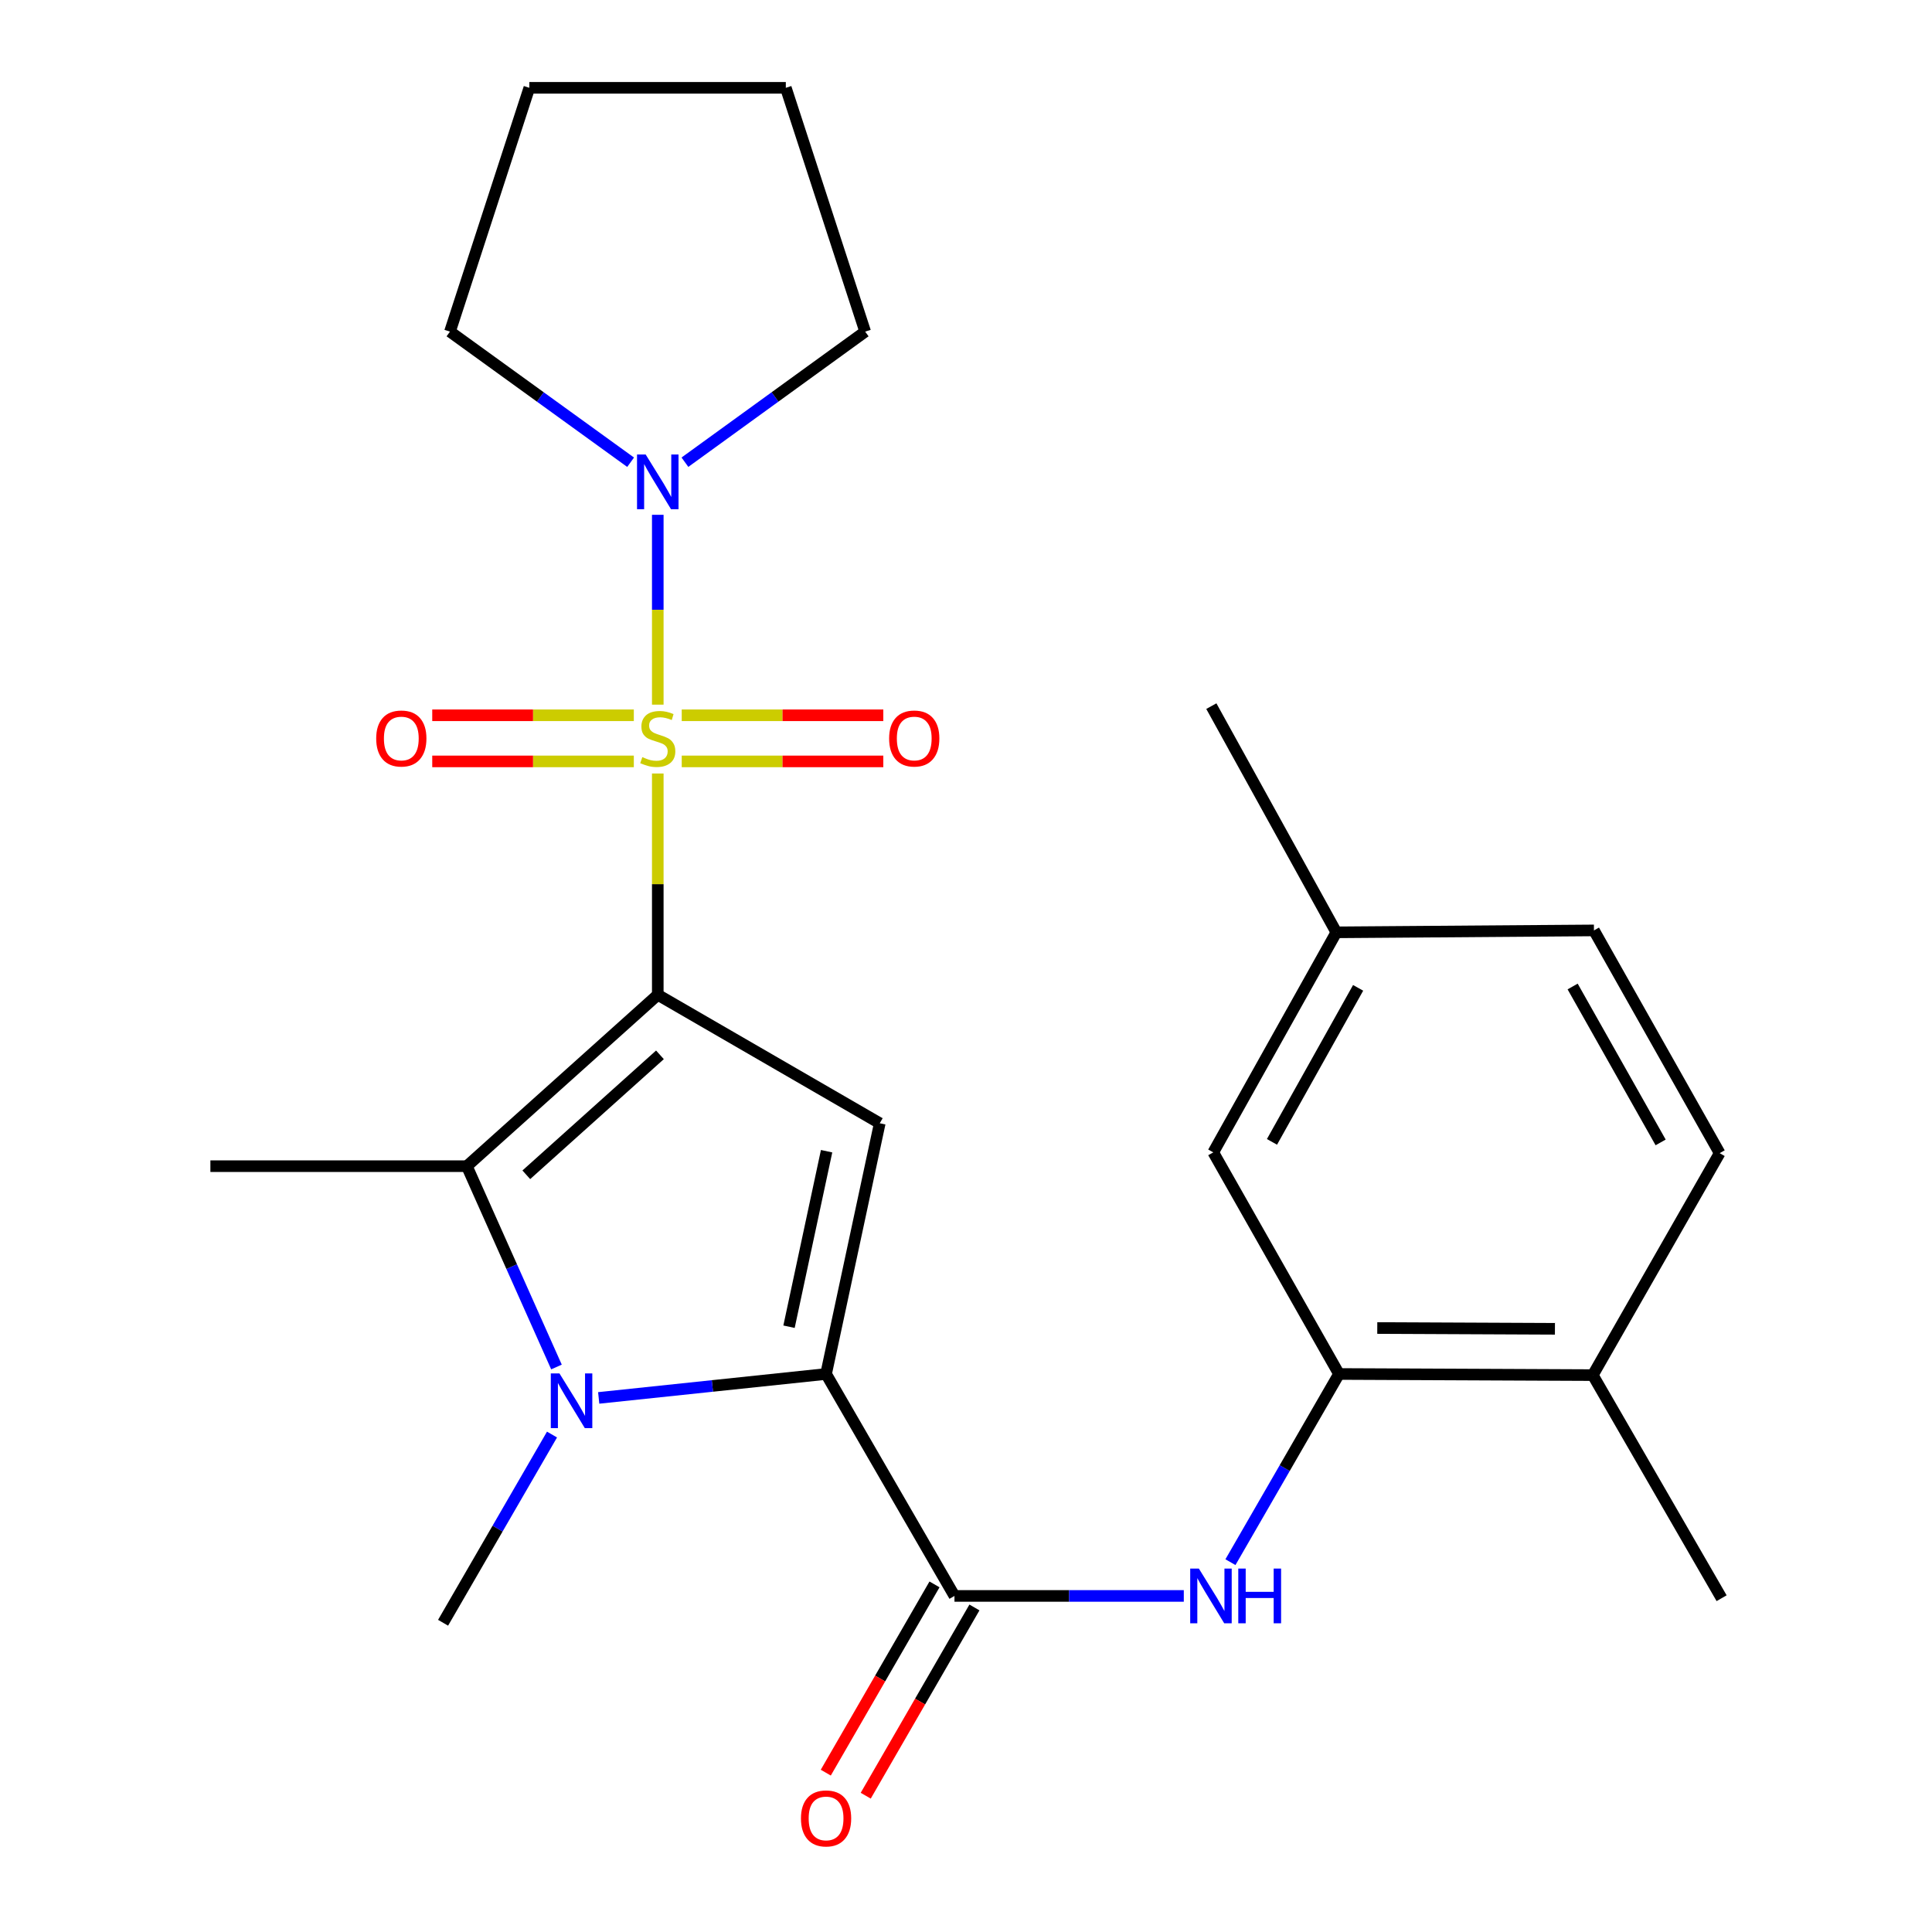 <?xml version='1.0' encoding='iso-8859-1'?>
<svg version='1.1' baseProfile='full'
              xmlns='http://www.w3.org/2000/svg'
                      xmlns:rdkit='http://www.rdkit.org/xml'
                      xmlns:xlink='http://www.w3.org/1999/xlink'
                  xml:space='preserve'
width='1000px' height='1000px' viewBox='0 0 1000 1000'>
<!-- END OF HEADER -->
<rect style='opacity:1.0;fill:#FFFFFF;stroke:none' width='1000' height='1000' x='0' y='0'> </rect>
<path class='bond-0' d='M 340.464,514.91 L 340.464,457.637' style='fill:none;fill-rule:evenodd;stroke:#000000;stroke-width:6px;stroke-linecap:butt;stroke-linejoin:miter;stroke-opacity:1' />
<path class='bond-0' d='M 340.464,457.637 L 340.464,400.364' style='fill:none;fill-rule:evenodd;stroke:#CCCC00;stroke-width:6px;stroke-linecap:butt;stroke-linejoin:miter;stroke-opacity:1' />
<path class='bond-2' d='M 340.464,514.91 L 455.358,581.396' style='fill:none;fill-rule:evenodd;stroke:#000000;stroke-width:6px;stroke-linecap:butt;stroke-linejoin:miter;stroke-opacity:1' />
<path class='bond-4' d='M 340.464,514.91 L 241.645,603.611' style='fill:none;fill-rule:evenodd;stroke:#000000;stroke-width:6px;stroke-linecap:butt;stroke-linejoin:miter;stroke-opacity:1' />
<path class='bond-4' d='M 341.588,545.981 L 272.414,608.071' style='fill:none;fill-rule:evenodd;stroke:#000000;stroke-width:6px;stroke-linecap:butt;stroke-linejoin:miter;stroke-opacity:1' />
<path class='bond-6' d='M 340.464,364.726 L 340.464,315.595' style='fill:none;fill-rule:evenodd;stroke:#CCCC00;stroke-width:6px;stroke-linecap:butt;stroke-linejoin:miter;stroke-opacity:1' />
<path class='bond-6' d='M 340.464,315.595 L 340.464,266.463' style='fill:none;fill-rule:evenodd;stroke:#0000FF;stroke-width:6px;stroke-linecap:butt;stroke-linejoin:miter;stroke-opacity:1' />
<path class='bond-9' d='M 328.066,370.229 L 275.897,370.229' style='fill:none;fill-rule:evenodd;stroke:#CCCC00;stroke-width:6px;stroke-linecap:butt;stroke-linejoin:miter;stroke-opacity:1' />
<path class='bond-9' d='M 275.897,370.229 L 223.728,370.229' style='fill:none;fill-rule:evenodd;stroke:#FF0000;stroke-width:6px;stroke-linecap:butt;stroke-linejoin:miter;stroke-opacity:1' />
<path class='bond-9' d='M 328.066,394.101 L 275.897,394.101' style='fill:none;fill-rule:evenodd;stroke:#CCCC00;stroke-width:6px;stroke-linecap:butt;stroke-linejoin:miter;stroke-opacity:1' />
<path class='bond-9' d='M 275.897,394.101 L 223.728,394.101' style='fill:none;fill-rule:evenodd;stroke:#FF0000;stroke-width:6px;stroke-linecap:butt;stroke-linejoin:miter;stroke-opacity:1' />
<path class='bond-10' d='M 352.863,394.101 L 405.032,394.101' style='fill:none;fill-rule:evenodd;stroke:#CCCC00;stroke-width:6px;stroke-linecap:butt;stroke-linejoin:miter;stroke-opacity:1' />
<path class='bond-10' d='M 405.032,394.101 L 457.201,394.101' style='fill:none;fill-rule:evenodd;stroke:#FF0000;stroke-width:6px;stroke-linecap:butt;stroke-linejoin:miter;stroke-opacity:1' />
<path class='bond-10' d='M 352.863,370.229 L 405.032,370.229' style='fill:none;fill-rule:evenodd;stroke:#CCCC00;stroke-width:6px;stroke-linecap:butt;stroke-linejoin:miter;stroke-opacity:1' />
<path class='bond-10' d='M 405.032,370.229 L 457.201,370.229' style='fill:none;fill-rule:evenodd;stroke:#FF0000;stroke-width:6px;stroke-linecap:butt;stroke-linejoin:miter;stroke-opacity:1' />
<path class='bond-1' d='M 427.573,711.17 L 455.358,581.396' style='fill:none;fill-rule:evenodd;stroke:#000000;stroke-width:6px;stroke-linecap:butt;stroke-linejoin:miter;stroke-opacity:1' />
<path class='bond-1' d='M 408.397,686.706 L 427.847,595.864' style='fill:none;fill-rule:evenodd;stroke:#000000;stroke-width:6px;stroke-linecap:butt;stroke-linejoin:miter;stroke-opacity:1' />
<path class='bond-5' d='M 427.573,711.17 L 494.032,826.051' style='fill:none;fill-rule:evenodd;stroke:#000000;stroke-width:6px;stroke-linecap:butt;stroke-linejoin:miter;stroke-opacity:1' />
<path class='bond-25' d='M 427.573,711.17 L 368.73,717.367' style='fill:none;fill-rule:evenodd;stroke:#000000;stroke-width:6px;stroke-linecap:butt;stroke-linejoin:miter;stroke-opacity:1' />
<path class='bond-25' d='M 368.73,717.367 L 309.887,723.563' style='fill:none;fill-rule:evenodd;stroke:#0000FF;stroke-width:6px;stroke-linecap:butt;stroke-linejoin:miter;stroke-opacity:1' />
<path class='bond-3' d='M 288.033,707.558 L 264.839,655.584' style='fill:none;fill-rule:evenodd;stroke:#0000FF;stroke-width:6px;stroke-linecap:butt;stroke-linejoin:miter;stroke-opacity:1' />
<path class='bond-3' d='M 264.839,655.584 L 241.645,603.611' style='fill:none;fill-rule:evenodd;stroke:#000000;stroke-width:6px;stroke-linecap:butt;stroke-linejoin:miter;stroke-opacity:1' />
<path class='bond-15' d='M 285.719,742.522 L 257.528,791.229' style='fill:none;fill-rule:evenodd;stroke:#0000FF;stroke-width:6px;stroke-linecap:butt;stroke-linejoin:miter;stroke-opacity:1' />
<path class='bond-15' d='M 257.528,791.229 L 229.337,839.937' style='fill:none;fill-rule:evenodd;stroke:#000000;stroke-width:6px;stroke-linecap:butt;stroke-linejoin:miter;stroke-opacity:1' />
<path class='bond-16' d='M 241.645,603.611 L 108.9,603.611' style='fill:none;fill-rule:evenodd;stroke:#000000;stroke-width:6px;stroke-linecap:butt;stroke-linejoin:miter;stroke-opacity:1' />
<path class='bond-7' d='M 494.032,826.051 L 553.382,826.051' style='fill:none;fill-rule:evenodd;stroke:#000000;stroke-width:6px;stroke-linecap:butt;stroke-linejoin:miter;stroke-opacity:1' />
<path class='bond-7' d='M 553.382,826.051 L 612.731,826.051' style='fill:none;fill-rule:evenodd;stroke:#0000FF;stroke-width:6px;stroke-linecap:butt;stroke-linejoin:miter;stroke-opacity:1' />
<path class='bond-11' d='M 483.695,820.081 L 455.56,868.8' style='fill:none;fill-rule:evenodd;stroke:#000000;stroke-width:6px;stroke-linecap:butt;stroke-linejoin:miter;stroke-opacity:1' />
<path class='bond-11' d='M 455.56,868.8 L 427.425,917.519' style='fill:none;fill-rule:evenodd;stroke:#FF0000;stroke-width:6px;stroke-linecap:butt;stroke-linejoin:miter;stroke-opacity:1' />
<path class='bond-11' d='M 504.368,832.02 L 476.233,880.739' style='fill:none;fill-rule:evenodd;stroke:#000000;stroke-width:6px;stroke-linecap:butt;stroke-linejoin:miter;stroke-opacity:1' />
<path class='bond-11' d='M 476.233,880.739 L 448.098,929.457' style='fill:none;fill-rule:evenodd;stroke:#FF0000;stroke-width:6px;stroke-linecap:butt;stroke-linejoin:miter;stroke-opacity:1' />
<path class='bond-19' d='M 354.518,239.238 L 401.165,205.443' style='fill:none;fill-rule:evenodd;stroke:#0000FF;stroke-width:6px;stroke-linecap:butt;stroke-linejoin:miter;stroke-opacity:1' />
<path class='bond-19' d='M 401.165,205.443 L 447.812,171.648' style='fill:none;fill-rule:evenodd;stroke:#000000;stroke-width:6px;stroke-linecap:butt;stroke-linejoin:miter;stroke-opacity:1' />
<path class='bond-20' d='M 326.406,239.255 L 279.655,205.452' style='fill:none;fill-rule:evenodd;stroke:#0000FF;stroke-width:6px;stroke-linecap:butt;stroke-linejoin:miter;stroke-opacity:1' />
<path class='bond-20' d='M 279.655,205.452 L 232.905,171.648' style='fill:none;fill-rule:evenodd;stroke:#000000;stroke-width:6px;stroke-linecap:butt;stroke-linejoin:miter;stroke-opacity:1' />
<path class='bond-8' d='M 636.872,808.575 L 664.968,759.873' style='fill:none;fill-rule:evenodd;stroke:#0000FF;stroke-width:6px;stroke-linecap:butt;stroke-linejoin:miter;stroke-opacity:1' />
<path class='bond-8' d='M 664.968,759.873 L 693.063,711.17' style='fill:none;fill-rule:evenodd;stroke:#000000;stroke-width:6px;stroke-linecap:butt;stroke-linejoin:miter;stroke-opacity:1' />
<path class='bond-12' d='M 693.063,711.17 L 824.429,711.754' style='fill:none;fill-rule:evenodd;stroke:#000000;stroke-width:6px;stroke-linecap:butt;stroke-linejoin:miter;stroke-opacity:1' />
<path class='bond-12' d='M 712.874,687.385 L 804.831,687.794' style='fill:none;fill-rule:evenodd;stroke:#000000;stroke-width:6px;stroke-linecap:butt;stroke-linejoin:miter;stroke-opacity:1' />
<path class='bond-13' d='M 693.063,711.17 L 627.984,596.462' style='fill:none;fill-rule:evenodd;stroke:#000000;stroke-width:6px;stroke-linecap:butt;stroke-linejoin:miter;stroke-opacity:1' />
<path class='bond-14' d='M 824.429,711.754 L 890.092,596.873' style='fill:none;fill-rule:evenodd;stroke:#000000;stroke-width:6px;stroke-linecap:butt;stroke-linejoin:miter;stroke-opacity:1' />
<path class='bond-21' d='M 824.429,711.754 L 891.1,827.231' style='fill:none;fill-rule:evenodd;stroke:#000000;stroke-width:6px;stroke-linecap:butt;stroke-linejoin:miter;stroke-opacity:1' />
<path class='bond-17' d='M 627.984,596.462 L 691.684,482.576' style='fill:none;fill-rule:evenodd;stroke:#000000;stroke-width:6px;stroke-linecap:butt;stroke-linejoin:miter;stroke-opacity:1' />
<path class='bond-17' d='M 658.374,591.033 L 702.964,511.313' style='fill:none;fill-rule:evenodd;stroke:#000000;stroke-width:6px;stroke-linecap:butt;stroke-linejoin:miter;stroke-opacity:1' />
<path class='bond-27' d='M 890.092,596.873 L 825.026,481.581' style='fill:none;fill-rule:evenodd;stroke:#000000;stroke-width:6px;stroke-linecap:butt;stroke-linejoin:miter;stroke-opacity:1' />
<path class='bond-27' d='M 859.542,591.313 L 813.996,510.608' style='fill:none;fill-rule:evenodd;stroke:#000000;stroke-width:6px;stroke-linecap:butt;stroke-linejoin:miter;stroke-opacity:1' />
<path class='bond-18' d='M 691.684,482.576 L 825.026,481.581' style='fill:none;fill-rule:evenodd;stroke:#000000;stroke-width:6px;stroke-linecap:butt;stroke-linejoin:miter;stroke-opacity:1' />
<path class='bond-22' d='M 691.684,482.576 L 626.989,365.494' style='fill:none;fill-rule:evenodd;stroke:#000000;stroke-width:6px;stroke-linecap:butt;stroke-linejoin:miter;stroke-opacity:1' />
<path class='bond-23' d='M 447.812,171.648 L 406.737,45.455' style='fill:none;fill-rule:evenodd;stroke:#000000;stroke-width:6px;stroke-linecap:butt;stroke-linejoin:miter;stroke-opacity:1' />
<path class='bond-24' d='M 232.905,171.648 L 273.979,45.455' style='fill:none;fill-rule:evenodd;stroke:#000000;stroke-width:6px;stroke-linecap:butt;stroke-linejoin:miter;stroke-opacity:1' />
<path class='bond-26' d='M 406.737,45.455 L 273.979,45.455' style='fill:none;fill-rule:evenodd;stroke:#000000;stroke-width:6px;stroke-linecap:butt;stroke-linejoin:miter;stroke-opacity:1' />
<path  class='atom-1' d='M 332.464 391.885
Q 332.784 392.005, 334.104 392.565
Q 335.424 393.125, 336.864 393.485
Q 338.344 393.805, 339.784 393.805
Q 342.464 393.805, 344.024 392.525
Q 345.584 391.205, 345.584 388.925
Q 345.584 387.365, 344.784 386.405
Q 344.024 385.445, 342.824 384.925
Q 341.624 384.405, 339.624 383.805
Q 337.104 383.045, 335.584 382.325
Q 334.104 381.605, 333.024 380.085
Q 331.984 378.565, 331.984 376.005
Q 331.984 372.445, 334.384 370.245
Q 336.824 368.045, 341.624 368.045
Q 344.904 368.045, 348.624 369.605
L 347.704 372.685
Q 344.304 371.285, 341.744 371.285
Q 338.984 371.285, 337.464 372.445
Q 335.944 373.565, 335.984 375.525
Q 335.984 377.045, 336.744 377.965
Q 337.544 378.885, 338.664 379.405
Q 339.824 379.925, 341.744 380.525
Q 344.304 381.325, 345.824 382.125
Q 347.344 382.925, 348.424 384.565
Q 349.544 386.165, 349.544 388.925
Q 349.544 392.845, 346.904 394.965
Q 344.304 397.045, 339.944 397.045
Q 337.424 397.045, 335.504 396.485
Q 333.624 395.965, 331.384 395.045
L 332.464 391.885
' fill='#CCCC00'/>
<path  class='atom-4' d='M 289.576 710.883
L 298.856 725.883
Q 299.776 727.363, 301.256 730.043
Q 302.736 732.723, 302.816 732.883
L 302.816 710.883
L 306.576 710.883
L 306.576 739.203
L 302.696 739.203
L 292.736 722.803
Q 291.576 720.883, 290.336 718.683
Q 289.136 716.483, 288.776 715.803
L 288.776 739.203
L 285.096 739.203
L 285.096 710.883
L 289.576 710.883
' fill='#0000FF'/>
<path  class='atom-7' d='M 334.204 235.26
L 343.484 250.26
Q 344.404 251.74, 345.884 254.42
Q 347.364 257.1, 347.444 257.26
L 347.444 235.26
L 351.204 235.26
L 351.204 263.58
L 347.324 263.58
L 337.364 247.18
Q 336.204 245.26, 334.964 243.06
Q 333.764 240.86, 333.404 240.18
L 333.404 263.58
L 329.724 263.58
L 329.724 235.26
L 334.204 235.26
' fill='#0000FF'/>
<path  class='atom-8' d='M 620.53 811.891
L 629.81 826.891
Q 630.73 828.371, 632.21 831.051
Q 633.69 833.731, 633.77 833.891
L 633.77 811.891
L 637.53 811.891
L 637.53 840.211
L 633.65 840.211
L 623.69 823.811
Q 622.53 821.891, 621.29 819.691
Q 620.09 817.491, 619.73 816.811
L 619.73 840.211
L 616.05 840.211
L 616.05 811.891
L 620.53 811.891
' fill='#0000FF'/>
<path  class='atom-8' d='M 640.93 811.891
L 644.77 811.891
L 644.77 823.931
L 659.25 823.931
L 659.25 811.891
L 663.09 811.891
L 663.09 840.211
L 659.25 840.211
L 659.25 827.131
L 644.77 827.131
L 644.77 840.211
L 640.93 840.211
L 640.93 811.891
' fill='#0000FF'/>
<path  class='atom-10' d='M 194.719 382.245
Q 194.719 375.445, 198.079 371.645
Q 201.439 367.845, 207.719 367.845
Q 213.999 367.845, 217.359 371.645
Q 220.719 375.445, 220.719 382.245
Q 220.719 389.125, 217.319 393.045
Q 213.919 396.925, 207.719 396.925
Q 201.479 396.925, 198.079 393.045
Q 194.719 389.165, 194.719 382.245
M 207.719 393.725
Q 212.039 393.725, 214.359 390.845
Q 216.719 387.925, 216.719 382.245
Q 216.719 376.685, 214.359 373.885
Q 212.039 371.045, 207.719 371.045
Q 203.399 371.045, 201.039 373.845
Q 198.719 376.645, 198.719 382.245
Q 198.719 387.965, 201.039 390.845
Q 203.399 393.725, 207.719 393.725
' fill='#FF0000'/>
<path  class='atom-11' d='M 460.21 382.245
Q 460.21 375.445, 463.57 371.645
Q 466.93 367.845, 473.21 367.845
Q 479.49 367.845, 482.85 371.645
Q 486.21 375.445, 486.21 382.245
Q 486.21 389.125, 482.81 393.045
Q 479.41 396.925, 473.21 396.925
Q 466.97 396.925, 463.57 393.045
Q 460.21 389.165, 460.21 382.245
M 473.21 393.725
Q 477.53 393.725, 479.85 390.845
Q 482.21 387.925, 482.21 382.245
Q 482.21 376.685, 479.85 373.885
Q 477.53 371.045, 473.21 371.045
Q 468.89 371.045, 466.53 373.845
Q 464.21 376.645, 464.21 382.245
Q 464.21 387.965, 466.53 390.845
Q 468.89 393.725, 473.21 393.725
' fill='#FF0000'/>
<path  class='atom-12' d='M 414.573 941.21
Q 414.573 934.41, 417.933 930.61
Q 421.293 926.81, 427.573 926.81
Q 433.853 926.81, 437.213 930.61
Q 440.573 934.41, 440.573 941.21
Q 440.573 948.09, 437.173 952.01
Q 433.773 955.89, 427.573 955.89
Q 421.333 955.89, 417.933 952.01
Q 414.573 948.13, 414.573 941.21
M 427.573 952.69
Q 431.893 952.69, 434.213 949.81
Q 436.573 946.89, 436.573 941.21
Q 436.573 935.65, 434.213 932.85
Q 431.893 930.01, 427.573 930.01
Q 423.253 930.01, 420.893 932.81
Q 418.573 935.61, 418.573 941.21
Q 418.573 946.93, 420.893 949.81
Q 423.253 952.69, 427.573 952.69
' fill='#FF0000'/>
</svg>
